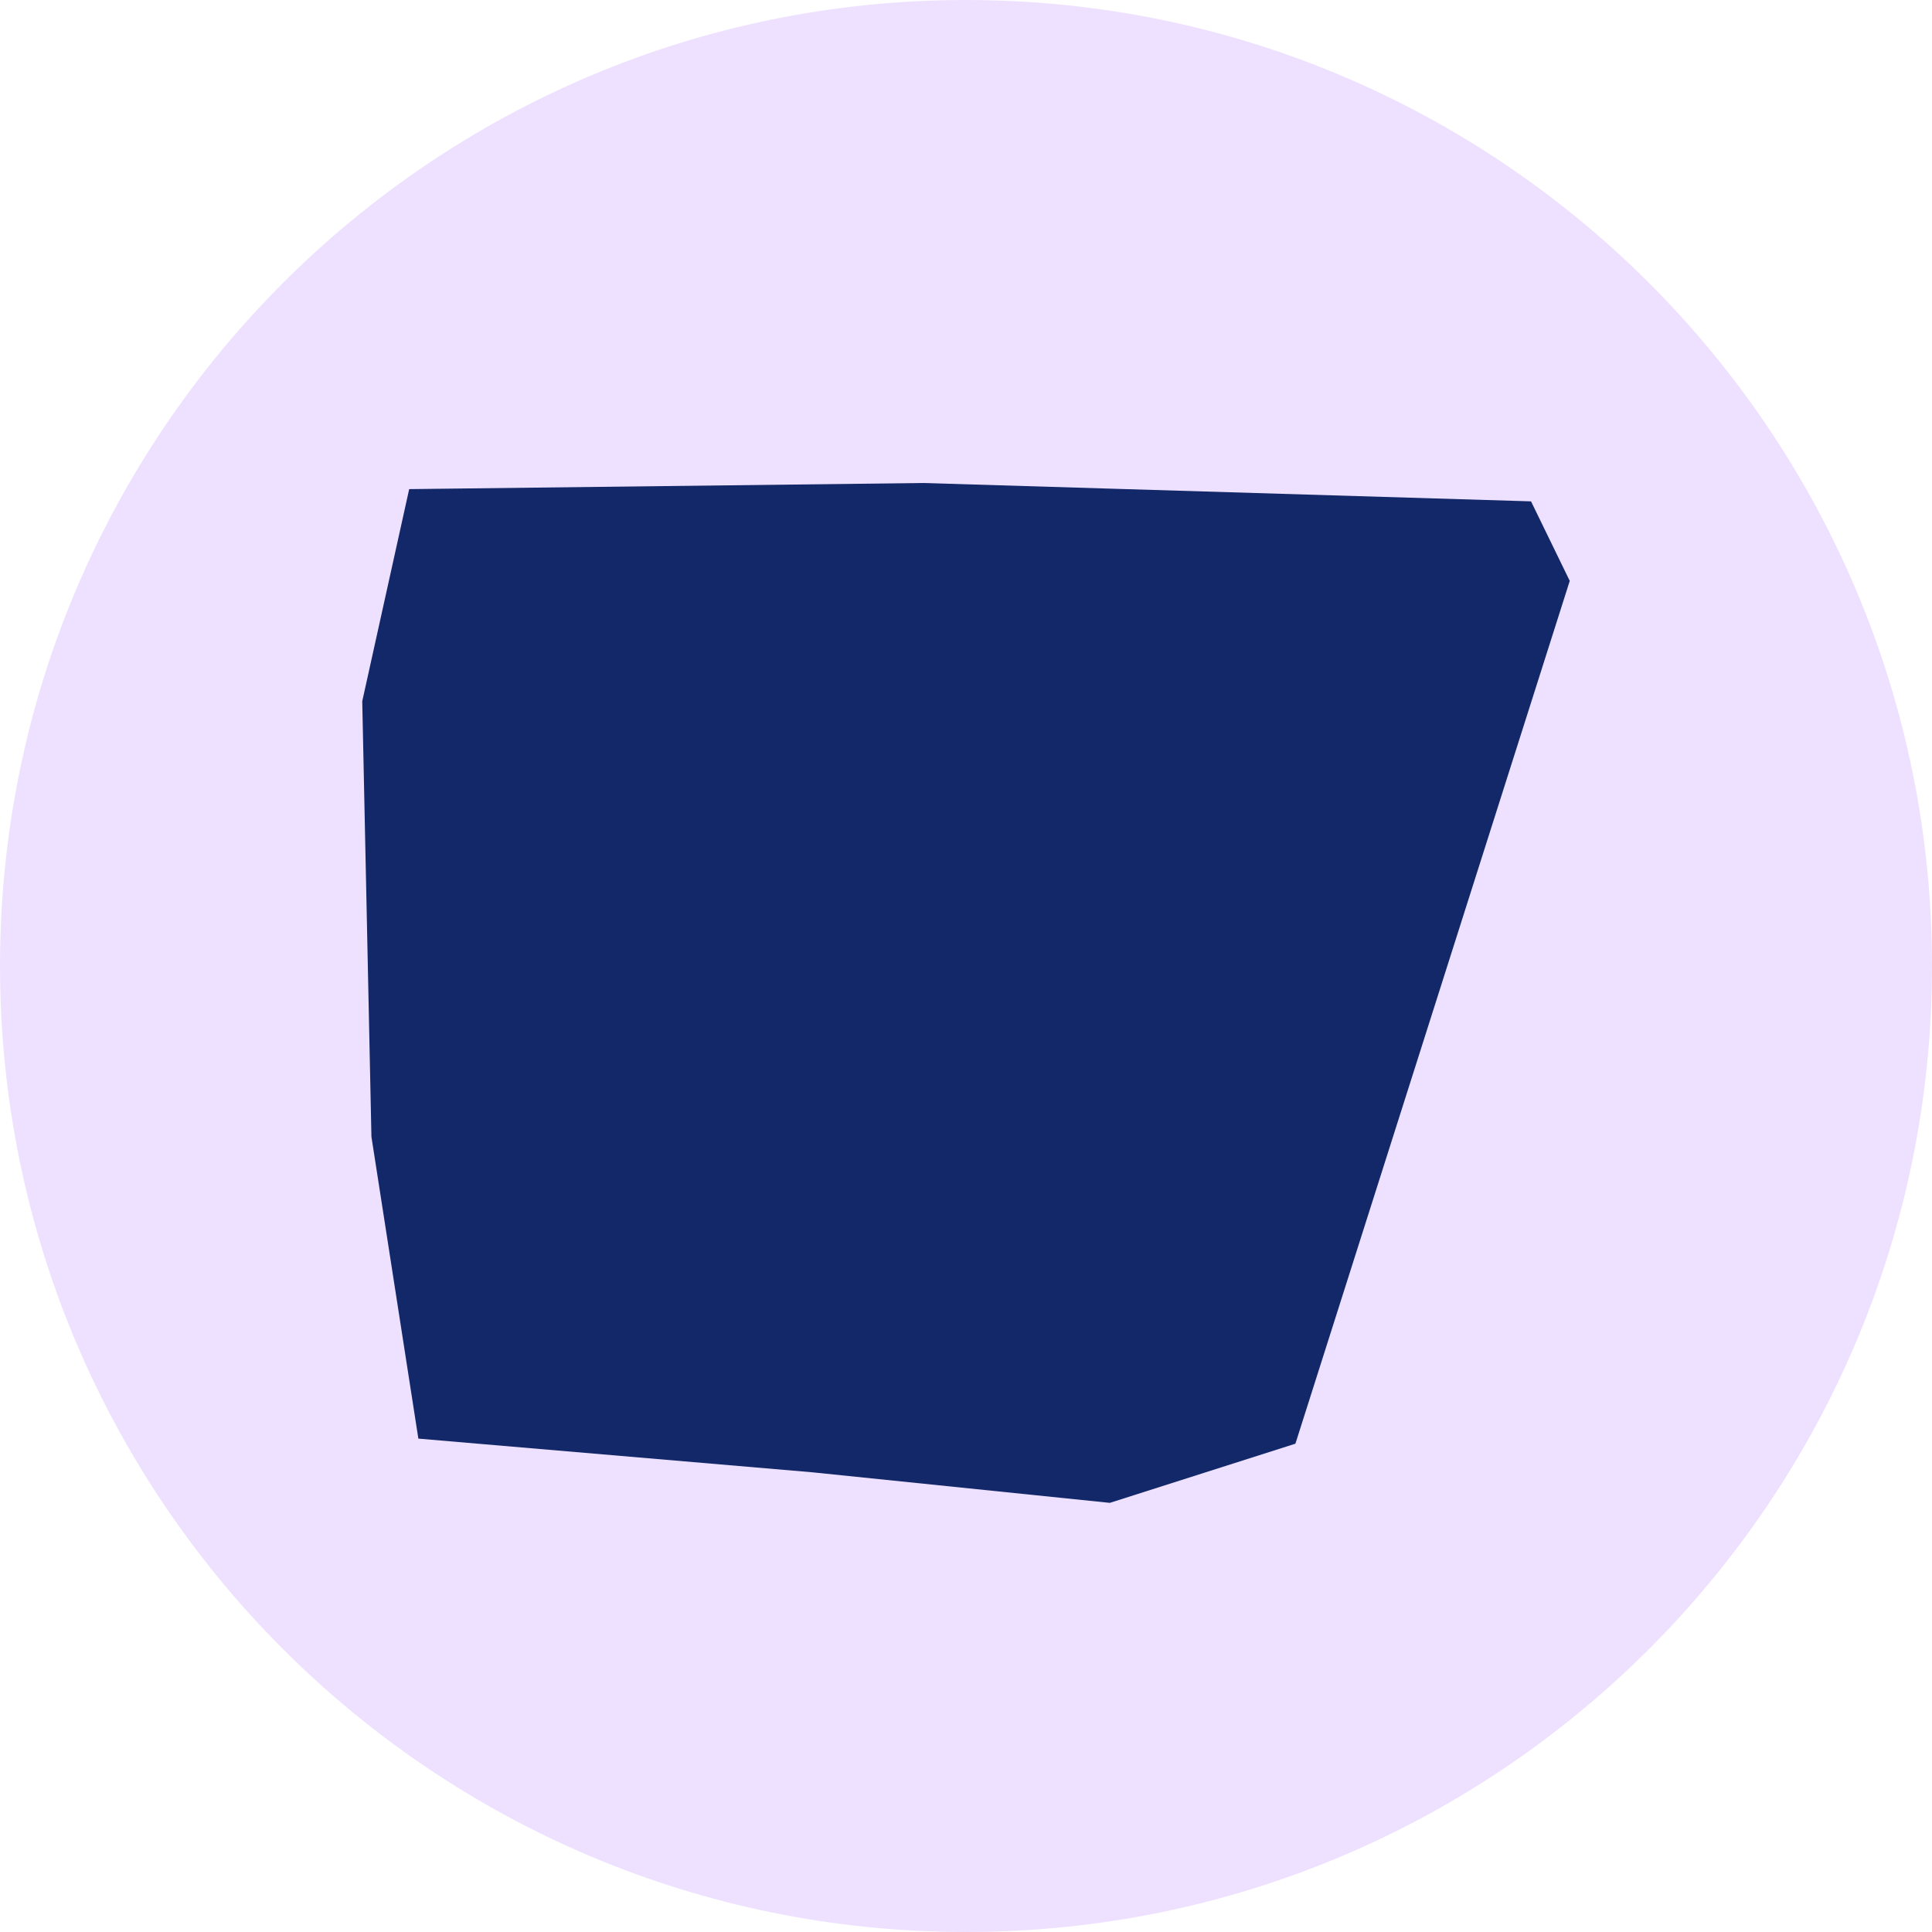 <svg xmlns="http://www.w3.org/2000/svg" viewBox="0 0 24 24" aria-hidden="true" focusable="false" fill="rgb(34, 34, 34)" style="color: rgb(34, 34, 34);"> <path d="M12 24c6.627 0 12-5.373 12-12S18.627 0 12 0 0 5.373 0 12s5.373 12 12 12z" fill="rgb(238, 225, 255)"></path> <path d="M11.468 6l-6.385.076L4.5 8.711l.114 5.41.583 3.75 4.89.418 3.7.38 2.305-.735L19.5 7.216l-.481-.988L11.468 6z" fill="rgb(18, 40, 104)"></path></svg>
